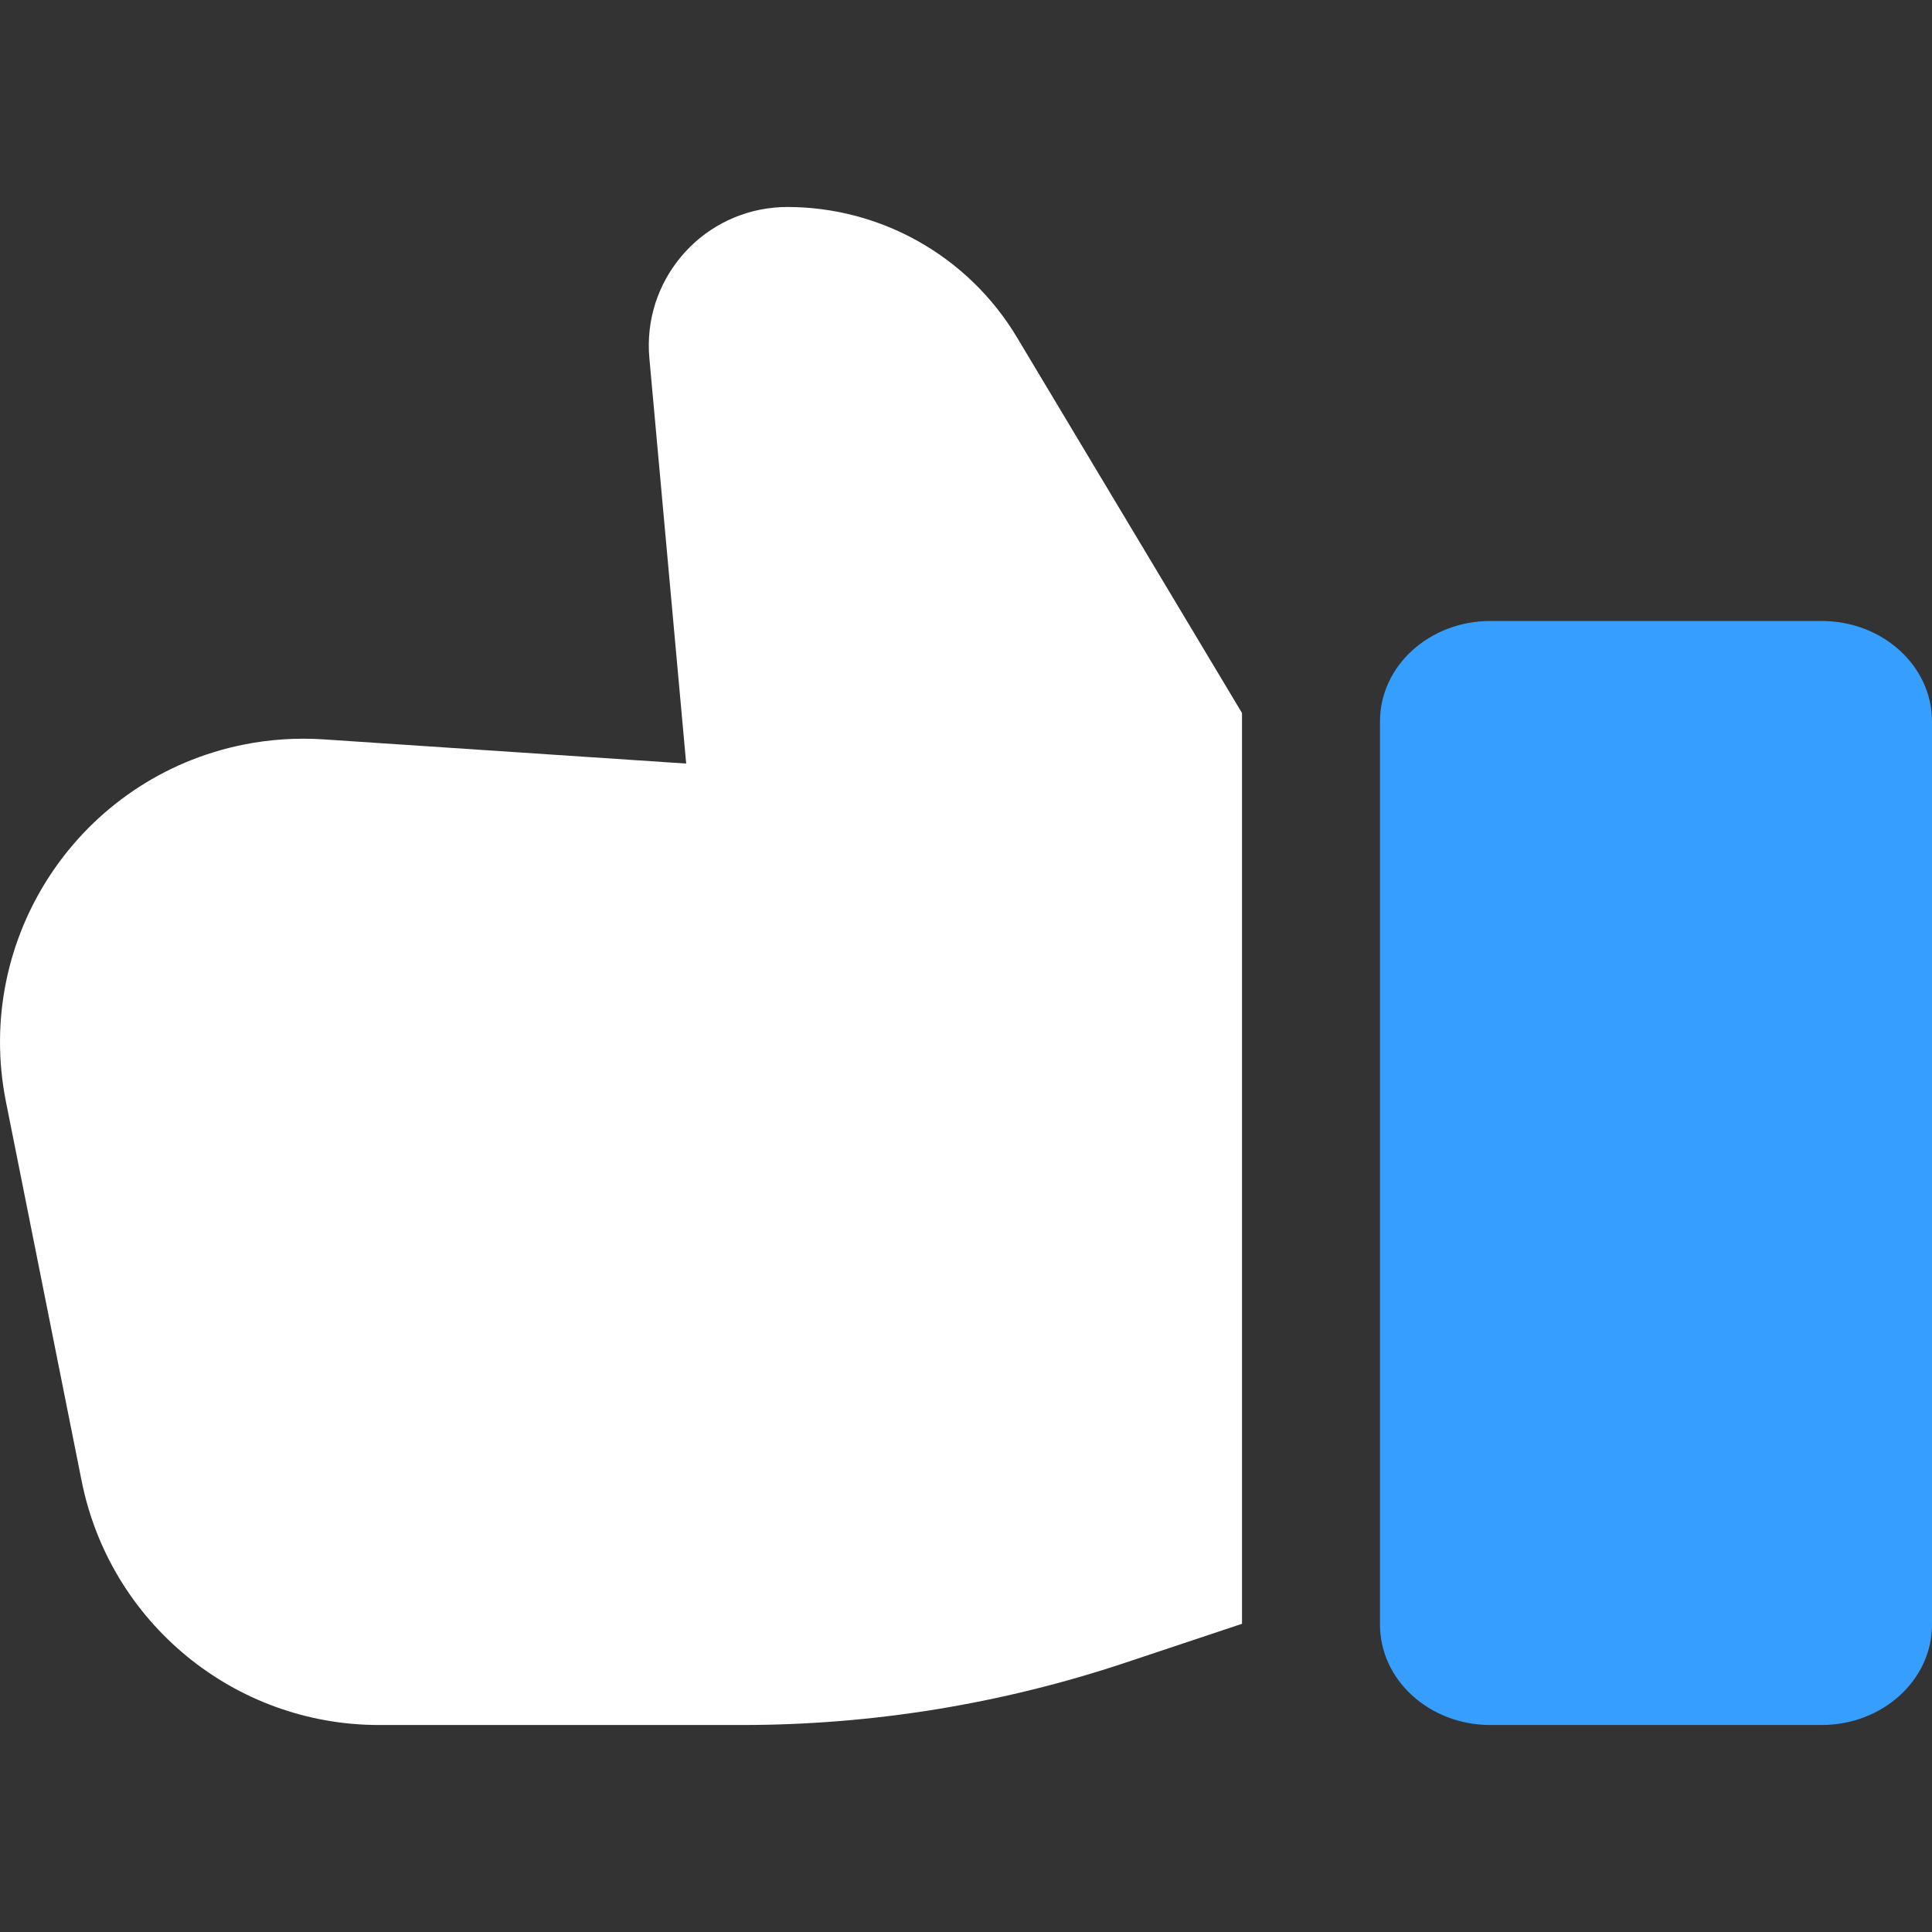 <svg width="36" height="36" viewBox="0 0 36 36" fill="none" xmlns="http://www.w3.org/2000/svg">
<rect x="0" y="0" width="36" height="36" fill="#333333" stroke="none"/>
<path fill-rule="evenodd" clip-rule="evenodd" d="M23.143 13.286V30.257L20.972 30.981C18.668 31.75 16.255 32.143 13.827 32.143H7.061C4.368 32.143 2.049 30.239 1.521 27.595L0.111 20.531C-0.501 17.467 1.483 14.487 4.542 13.874C5.03 13.777 5.529 13.744 6.026 13.777L12.786 14.228L12.1 6.674C11.971 5.253 13.017 3.997 14.435 3.868C14.513 3.86 14.591 3.857 14.669 3.857C16.421 3.857 18.045 4.778 18.947 6.282L23.143 13.286Z" fill="white"/>
<path d="M27.771 11.571H33.943C35.079 11.571 36 12.409 36 13.441V30.273C36 31.305 35.079 32.143 33.943 32.143H27.771C26.635 32.143 25.714 31.305 25.714 30.273V13.441C25.714 12.409 26.635 11.571 27.771 11.571Z" fill="#359EFF"/>
</svg>
